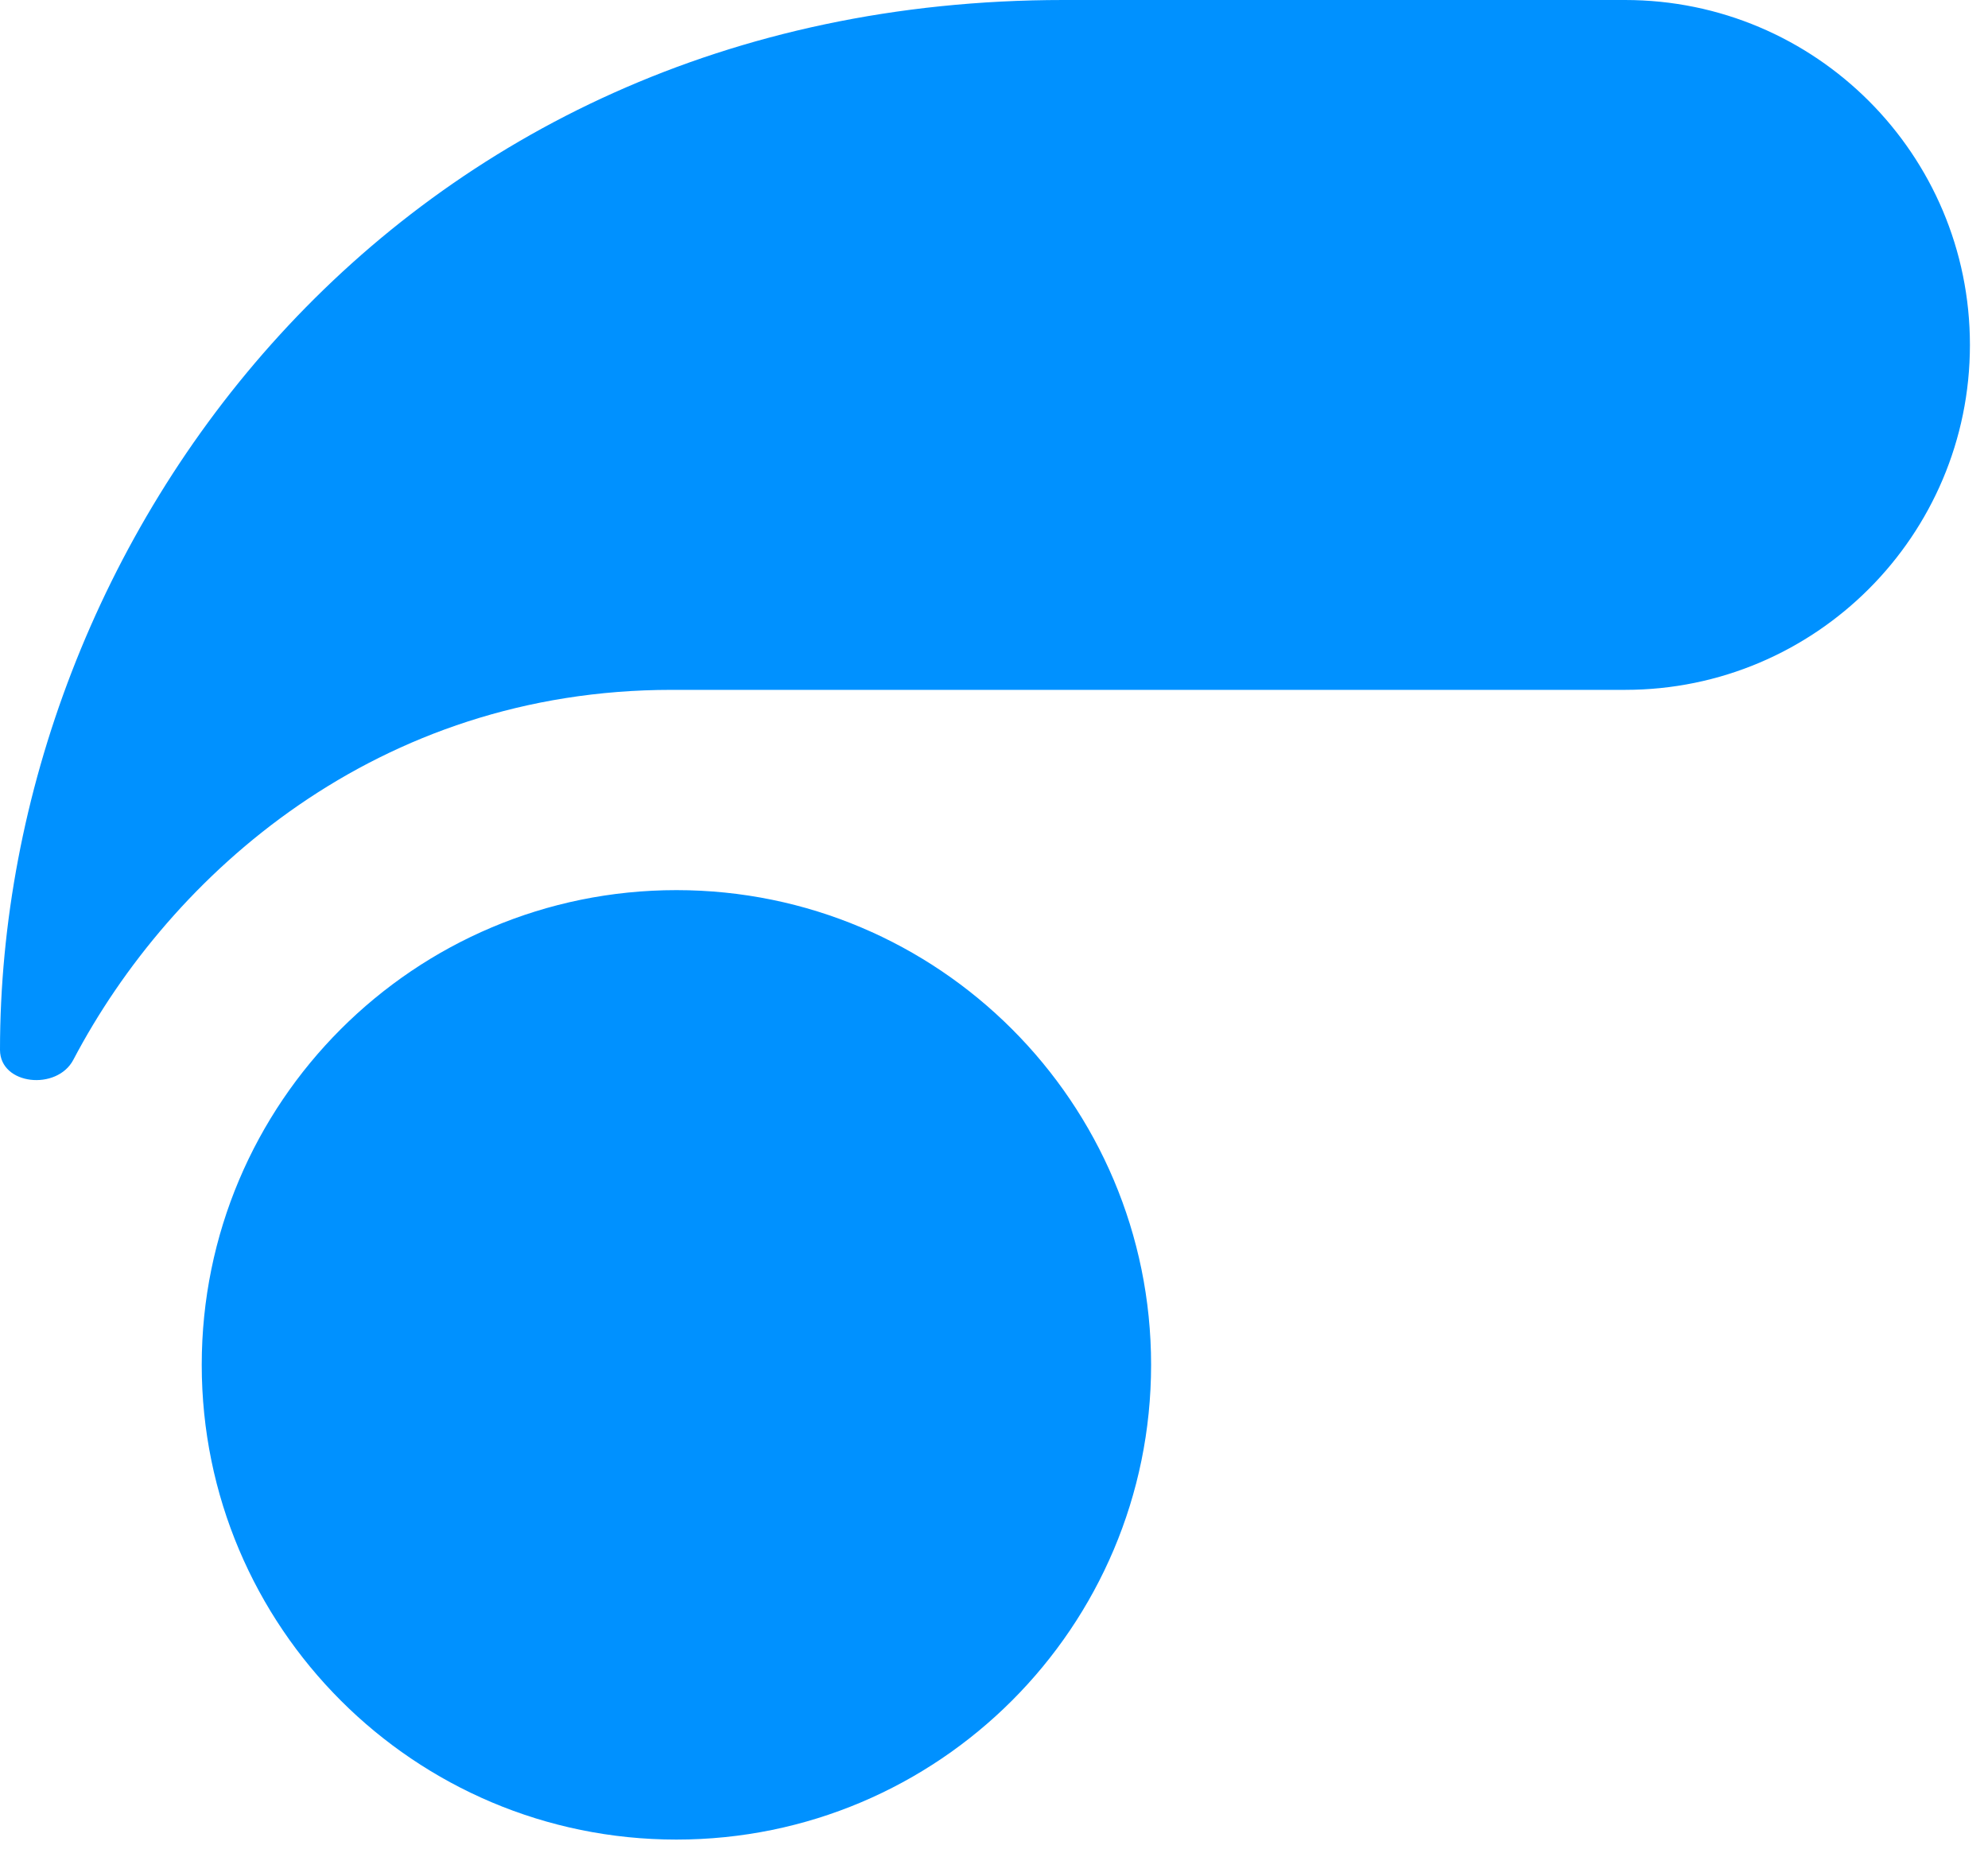 <svg width="44" height="41" viewBox="0 0 44 41" fill="none" xmlns="http://www.w3.org/2000/svg">
<path d="M14.971 19.699C20.773 19.699 25.477 24.403 25.477 30.205C25.476 36.007 20.773 40.711 14.971 40.711C9.169 40.711 4.465 36.007 4.465 30.205C4.465 24.403 9.169 19.699 14.971 19.699ZM35.967 0C40.182 0 43.6 3.418 43.6 7.634C43.599 11.849 40.184 15.267 35.969 15.267H14.865C8.359 15.267 3.79 19.33 1.623 23.454C1.261 24.143 0.003 24.015 0 23.236C4.13288e-05 12.011 8.671 2.8816e-05 23.536 0H35.967Z" fill="#0091FF"/>
</svg>
